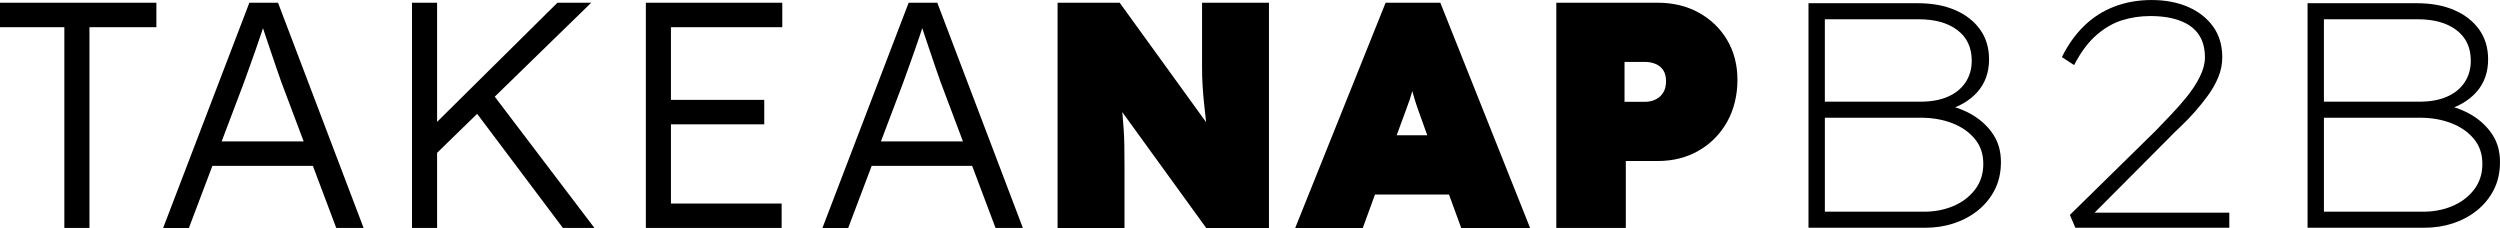 <svg viewBox="0 0 1441.74 131.46" xmlns="http://www.w3.org/2000/svg" data-name="Layer 1" id="Layer_1">
  <defs>
    <style>
      .cls-1 {
        stroke-width: 0px;
      }
    </style>
  </defs>
  <g>
    <path d="m37.11,131.46V15.67H0V1.57h90.19v14.1h-38.6v115.79h-14.47Z" class="cls-1"></path>
    <path d="m693.22,1.57v37.11c0,3.71.09,7.11.28,10.21.18,3.09.43,6.21.74,9.37.31,3.16.68,6.59,1.11,10.3.07.59.16,1.3.23,1.93L645.71,1.57h-35.81v129.9h38.59v-35.44c0-4.58-.03-8.56-.09-11.97-.06-3.4-.18-6.5-.37-9.28-.19-2.78-.41-5.6-.65-8.44-.05-.52-.14-1.18-.19-1.72l48.43,66.86h36.18V1.57h-38.59Z" class="cls-1"></path>
    <path d="m897.52,131.46V1.57h58.45c8.91,0,16.82,1.92,23.75,5.75,6.93,3.84,12.37,9.09,16.33,15.77,3.95,6.68,5.93,14.35,5.93,23.01s-1.98,17.07-5.93,24.12c-3.96,7.05-9.4,12.59-16.33,16.61-6.93,4.02-14.85,6.03-23.75,6.03h-18.37v38.6h-40.08Zm39.34-72.74h11.69c2.35,0,4.45-.46,6.31-1.39,1.86-.93,3.31-2.26,4.36-3.99,1.05-1.73,1.58-3.9,1.58-6.5s-.53-4.7-1.58-6.31c-1.05-1.6-2.5-2.81-4.36-3.62-1.86-.8-3.96-1.21-6.31-1.21h-11.69v23.01Z" class="cls-1"></path>
    <path d="m882.4,131.46L830.63,1.57h-31.55l-52.14,129.9h38.96l7.06-19.3h42.66l7.06,19.3h39.72Zm-72.09-66.62c1.04-2.72,1.97-5.29,2.78-7.7.48-1.43.92-3.06,1.37-4.62.44,1.56.88,3.19,1.32,4.62.74,2.41,1.6,4.98,2.6,7.7.99,2.72,2.17,6,3.52,9.83l1.22,3.34h-17.66l1.22-3.34c1.36-3.83,2.57-7.11,3.62-9.83Z" class="cls-1"></path>
    <path d="m193.92,131.46h15.77L160.33,1.57h-16.52l-49.73,129.9h14.85l13.56-35.82h57.94l13.49,35.82Zm-66.09-49.92l12.65-33.4c1.11-3.09,2.23-6.18,3.34-9.28,1.11-3.09,2.23-6.22,3.34-9.37,1.11-3.15,2.19-6.31,3.25-9.46.42-1.27.84-2.53,1.25-3.79.32.95.64,1.93.98,2.96,1.05,3.22,2.16,6.53,3.34,9.93,1.17,3.41,2.29,6.68,3.34,9.84,1.05,3.16,2.01,5.91,2.88,8.26l12.93,34.33h-47.29Z" class="cls-1"></path>
    <polygon points="324.63 131.46 342.81 131.46 285.32 55.75 340.96 1.57 321.47 1.57 252.07 70.27 252.07 1.57 237.6 1.57 237.6 131.46 252.07 131.46 252.07 88.13 275.17 65.64 324.63 131.46" class="cls-1"></polygon>
    <polygon points="451.14 15.67 451.14 1.57 372.46 1.57 372.46 131.46 450.77 131.46 450.77 117.36 386.93 117.36 386.93 71.71 440.74 71.71 440.74 57.61 386.93 57.61 386.93 15.67 451.14 15.67" class="cls-1"></polygon>
    <path d="m574.12,131.46h15.77L540.53,1.57h-16.51l-49.73,129.9h14.85l13.56-35.82h57.94l13.49,35.82Zm-66.09-49.92l12.65-33.4c1.11-3.09,2.23-6.18,3.34-9.28,1.11-3.09,2.22-6.22,3.34-9.37,1.11-3.15,2.2-6.31,3.25-9.46.42-1.27.84-2.53,1.25-3.79.32.95.64,1.93.98,2.96,1.05,3.22,2.16,6.53,3.34,9.93,1.17,3.41,2.29,6.68,3.34,9.84,1.05,3.16,2.01,5.91,2.88,8.26l12.93,34.33h-47.29Z" class="cls-1"></path>
  </g>
  <g>
    <path d="m1042.95,131.33V1.85h62.89c8.38,0,15.63,1.33,21.73,3.98,6.1,2.65,10.88,6.38,14.33,11.19,3.45,4.81,5.18,10.54,5.18,17.2,0,7.52-2.25,13.81-6.75,18.87-4.5,5.06-10.82,8.69-18.96,10.91l.37-3.51c6.04,1.11,11.47,3.14,16.28,6.1,4.81,2.96,8.66,6.66,11.56,11.1,2.9,4.44,4.35,9.68,4.35,15.72s-1.23,11.59-3.7,16.28c-2.47,4.69-5.73,8.63-9.8,11.84-4.07,3.21-8.67,5.64-13.78,7.31-5.12,1.67-10.58,2.5-16.37,2.5h-67.33Zm9.43-72.69h55.12c6.16,0,11.44-.95,15.81-2.87,4.38-1.91,7.77-4.65,10.17-8.23,2.4-3.58,3.61-7.77,3.61-12.58,0-7.52-2.75-13.38-8.23-17.57-5.49-4.19-12.98-6.29-22.47-6.29h-54.01v47.54Zm0,63.44h56.23c6.29.12,12.08-.89,17.39-3.05,5.3-2.16,9.59-5.33,12.86-9.53,3.27-4.19,4.9-9.18,4.9-14.98s-1.64-10.48-4.9-14.43c-3.27-3.94-7.62-6.96-13.04-9.06-5.43-2.1-11.47-3.14-18.13-3.14h-55.3v54.2Z" class="cls-1"></path>
    <path d="m1196.84,131.33l-3.14-7.4,49.39-48.46c2.46-2.59,5.33-5.58,8.6-8.97,3.27-3.39,6.44-7,9.53-10.82,3.08-3.82,5.58-7.68,7.49-11.56,1.91-3.88,2.87-7.55,2.87-11.01,0-5.3-1.2-9.71-3.61-13.22-2.4-3.51-5.98-6.17-10.73-7.95-4.75-1.79-10.51-2.68-17.29-2.68-5.55,0-10.91.8-16.09,2.4-5.18,1.6-10.14,4.47-14.89,8.6-4.75,4.13-9.03,9.9-12.85,17.29l-7.03-4.62c3.45-7.03,7.71-13.01,12.76-17.94,5.05-4.93,10.88-8.66,17.48-11.19,6.6-2.53,13.78-3.79,21.55-3.79s15.08,1.36,21.18,4.07c6.1,2.71,10.88,6.51,14.33,11.38,3.45,4.87,5.18,10.7,5.18,17.48,0,3.95-.74,7.74-2.22,11.38-1.48,3.64-3.42,7.12-5.83,10.45s-4.99,6.57-7.77,9.71-5.55,6.01-8.32,8.6-5.27,5.06-7.49,7.4l-46.06,46.24-.56-4.07h82.31v8.69h-88.78Z" class="cls-1"></path>
    <path d="m1330.76,131.33V1.85h62.89c8.38,0,15.63,1.33,21.73,3.98,6.1,2.65,10.88,6.38,14.33,11.19,3.45,4.81,5.18,10.54,5.18,17.2,0,7.52-2.25,13.81-6.75,18.87-4.5,5.06-10.82,8.69-18.96,10.91l.37-3.51c6.04,1.11,11.47,3.14,16.28,6.1,4.81,2.96,8.66,6.66,11.56,11.1,2.9,4.44,4.35,9.68,4.35,15.72s-1.23,11.59-3.7,16.28c-2.47,4.69-5.73,8.63-9.8,11.84-4.07,3.21-8.67,5.64-13.78,7.31-5.12,1.67-10.58,2.5-16.37,2.5h-67.33Zm9.43-72.69h55.12c6.16,0,11.44-.95,15.81-2.87,4.38-1.91,7.77-4.65,10.17-8.23,2.4-3.58,3.61-7.77,3.61-12.58,0-7.52-2.75-13.38-8.23-17.57-5.49-4.19-12.98-6.29-22.47-6.29h-54.01v47.54Zm0,63.44h56.23c6.29.12,12.08-.89,17.39-3.05,5.3-2.16,9.59-5.33,12.86-9.53,3.27-4.19,4.9-9.18,4.9-14.98s-1.64-10.48-4.9-14.43c-3.27-3.94-7.62-6.96-13.04-9.06-5.43-2.1-11.47-3.14-18.13-3.14h-55.3v54.2Z" class="cls-1"></path>
  </g>
</svg>
